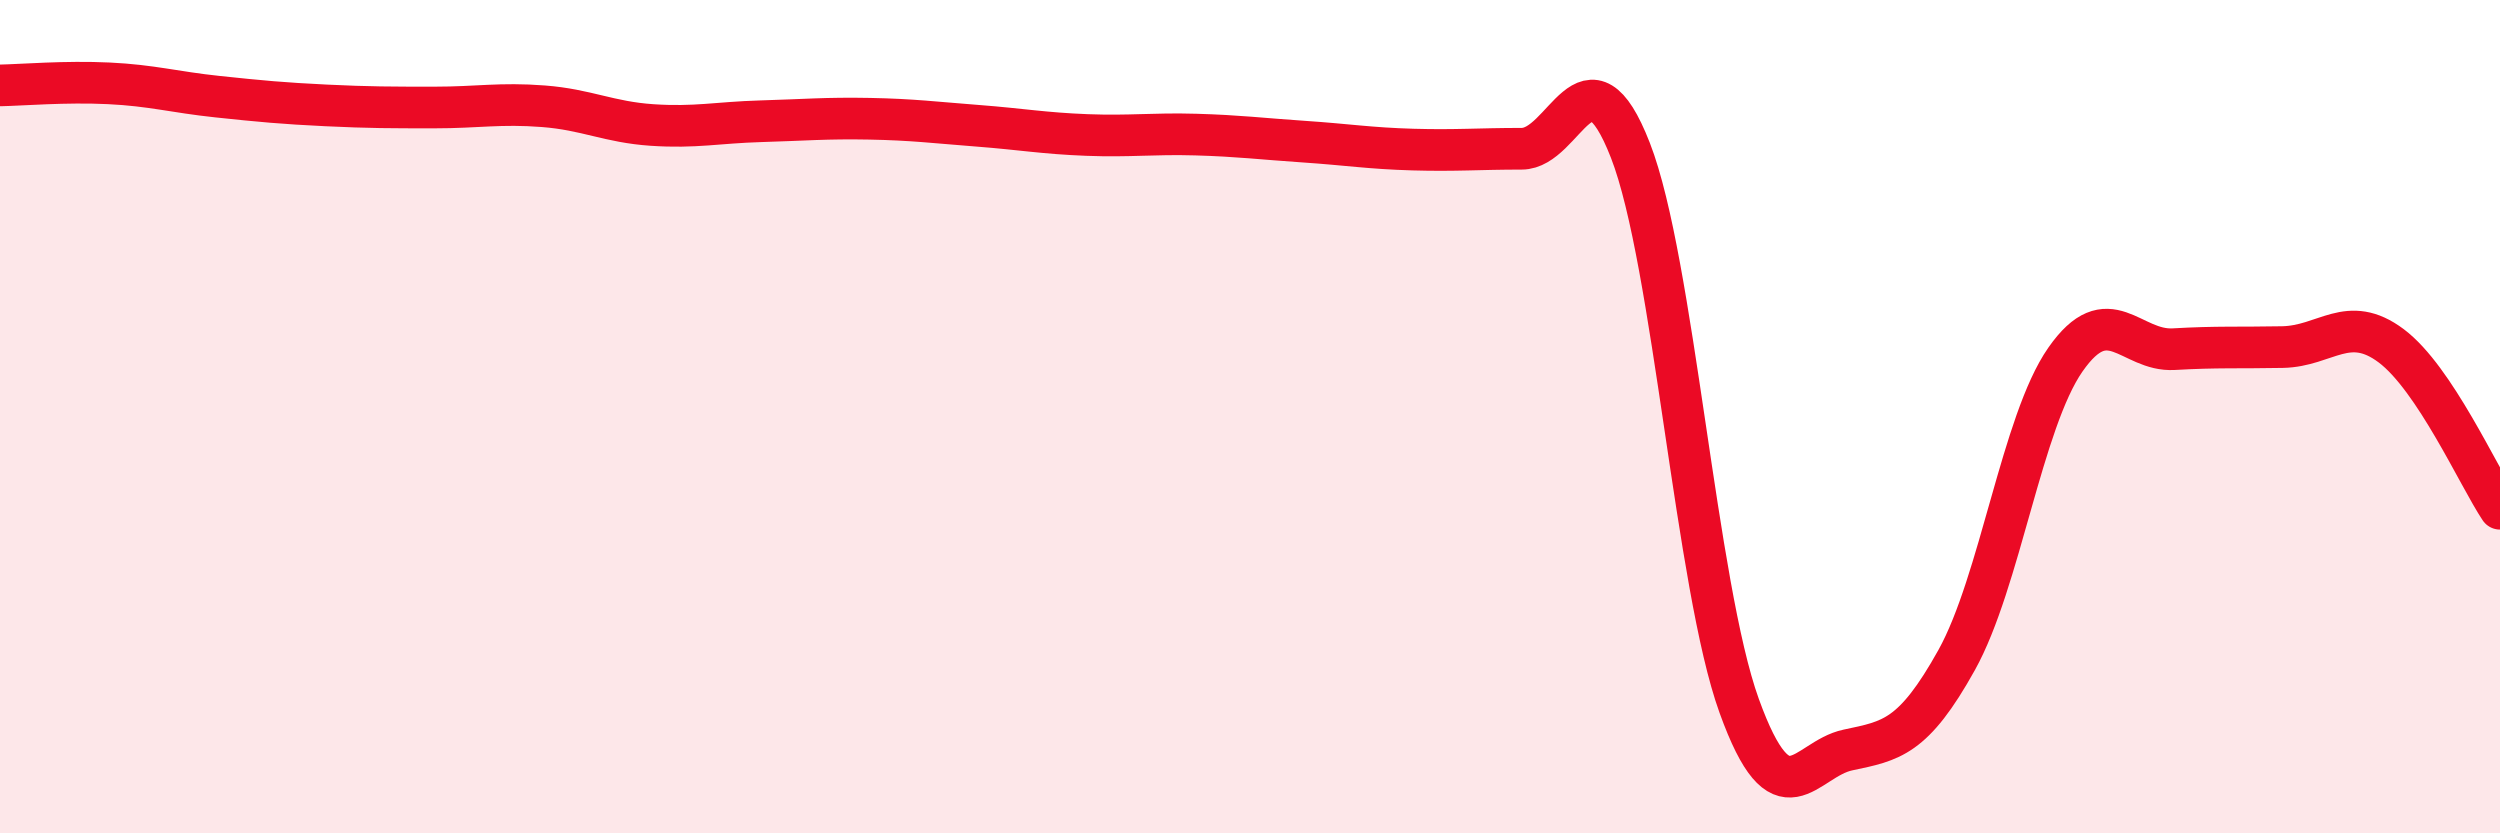 
    <svg width="60" height="20" viewBox="0 0 60 20" xmlns="http://www.w3.org/2000/svg">
      <path
        d="M 0,2.05 C 0.52,2.04 1.57,1.95 2.61,2 C 3.65,2.05 4.18,2.21 5.22,2.32 C 6.26,2.43 6.79,2.48 7.83,2.53 C 8.87,2.58 9.39,2.58 10.43,2.58 C 11.47,2.58 12,2.47 13.04,2.55 C 14.08,2.63 14.61,2.93 15.65,3 C 16.69,3.07 17.22,2.94 18.26,2.91 C 19.3,2.88 19.83,2.83 20.87,2.85 C 21.91,2.87 22.44,2.94 23.48,3.02 C 24.52,3.1 25.05,3.2 26.09,3.24 C 27.13,3.28 27.66,3.2 28.7,3.23 C 29.74,3.26 30.26,3.33 31.3,3.4 C 32.34,3.47 32.87,3.56 33.91,3.59 C 34.95,3.62 35.48,3.57 36.52,3.57 C 37.56,3.57 38.09,0.94 39.13,3.61 C 40.17,6.28 40.7,14.06 41.74,16.94 C 42.78,19.82 43.31,18.22 44.35,18 C 45.39,17.78 45.92,17.71 46.96,15.84 C 48,13.97 48.53,10.12 49.57,8.63 C 50.61,7.14 51.13,8.44 52.17,8.38 C 53.21,8.32 53.74,8.35 54.78,8.33 C 55.82,8.31 56.35,7.52 57.39,8.3 C 58.43,9.08 59.48,11.43 60,12.21L60 20L0 20Z"
        fill="#EB0A25"
        opacity="0.1"
        stroke-linecap="round"
        stroke-linejoin="round"
      />
      <path
        d="M 0,2.05 C 0.52,2.04 1.57,1.95 2.61,2 C 3.65,2.05 4.18,2.21 5.22,2.32 C 6.26,2.43 6.79,2.48 7.83,2.53 C 8.87,2.58 9.39,2.58 10.43,2.58 C 11.47,2.58 12,2.47 13.04,2.55 C 14.08,2.63 14.61,2.93 15.65,3 C 16.69,3.07 17.22,2.94 18.26,2.91 C 19.3,2.88 19.83,2.83 20.87,2.85 C 21.91,2.87 22.44,2.94 23.48,3.02 C 24.52,3.1 25.05,3.2 26.09,3.24 C 27.13,3.28 27.66,3.2 28.7,3.23 C 29.74,3.26 30.26,3.33 31.3,3.4 C 32.34,3.47 32.87,3.56 33.91,3.59 C 34.95,3.62 35.48,3.57 36.52,3.57 C 37.56,3.57 38.09,0.94 39.13,3.61 C 40.17,6.28 40.7,14.06 41.74,16.94 C 42.78,19.82 43.31,18.22 44.35,18 C 45.39,17.78 45.92,17.71 46.96,15.84 C 48,13.97 48.53,10.12 49.57,8.63 C 50.61,7.14 51.13,8.44 52.17,8.38 C 53.21,8.32 53.74,8.35 54.78,8.33 C 55.82,8.31 56.35,7.52 57.39,8.3 C 58.43,9.08 59.48,11.43 60,12.21"
        stroke="#EB0A25"
        stroke-width="1"
        fill="none"
        stroke-linecap="round"
        stroke-linejoin="round"
      />
    </svg>
  